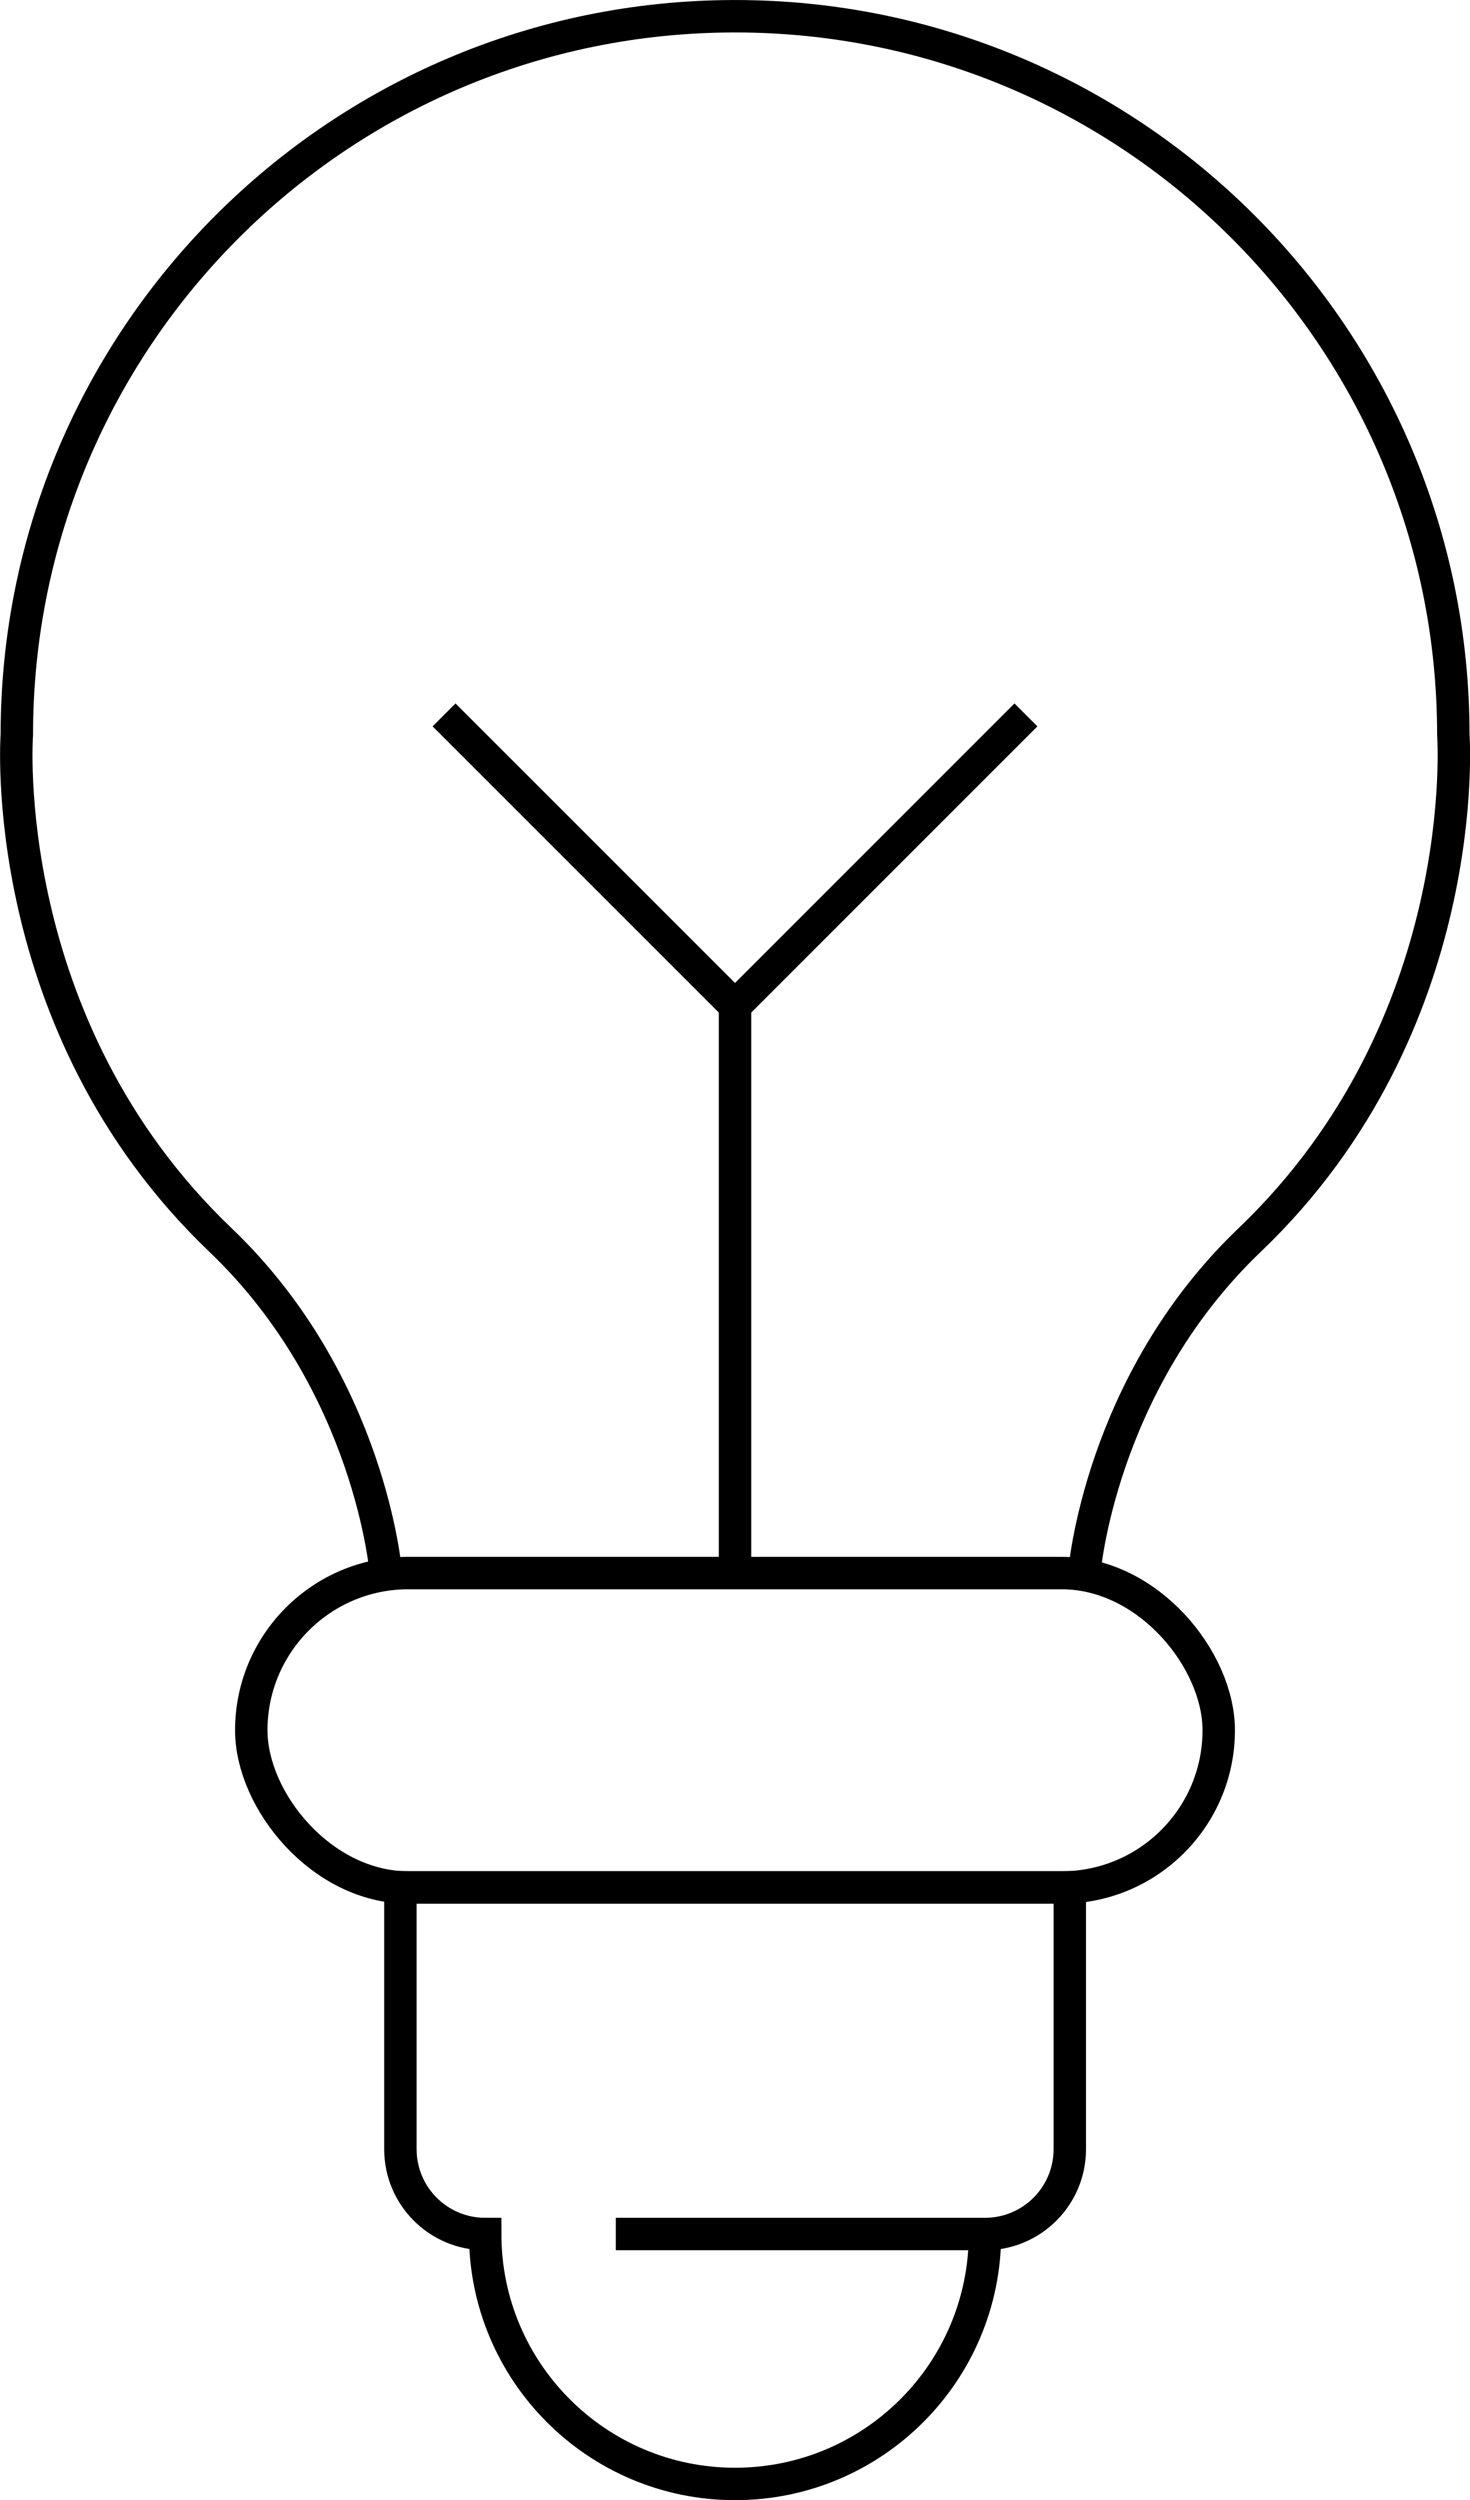<?xml version="1.0" encoding="UTF-8"?>
<svg id="Layer_1" data-name="Layer 1" xmlns="http://www.w3.org/2000/svg" viewBox="0 0 297.89 506.57">
  <defs>
    <style>
      .cls-1 {
        fill: none;
        stroke: #000;
        stroke-miterlimit: 10;
        stroke-width: 6.57px;
      }
    </style>
  </defs>
  <g>
    <rect class="cls-1" x="50.92" y="318.72" width="196.05" height="63.71" rx="31.85" ry="31.85"/>
    <line class="cls-1" x1="148.95" y1="318.72" x2="148.95" y2="203.8"/>
    <polyline class="cls-1" points="207.9 144.85 148.95 203.8 89.99 144.85"/>
    <path class="cls-1" d="M219.72,318.72s3.03-38.35,33.53-67.49c45.58-43.56,41.26-102.39,41.26-102.39,0-80.39-65.17-145.55-145.55-145.55-80.39,0-145.55,65.17-145.55,145.55,0,0-4.32,58.84,41.26,102.39,30.49,29.14,33.53,67.49,33.53,67.49"/>
  </g>
  <path class="cls-1" d="M199.6,452.64c0,27.97-22.67,50.64-50.64,50.64s-50.64-22.67-50.64-50.64c-9.49,0-17.18-7.69-17.18-17.18v-53.06h135.65v53.06c0,9.49-7.69,17.18-17.18,17.18h-74.82"/>
</svg>